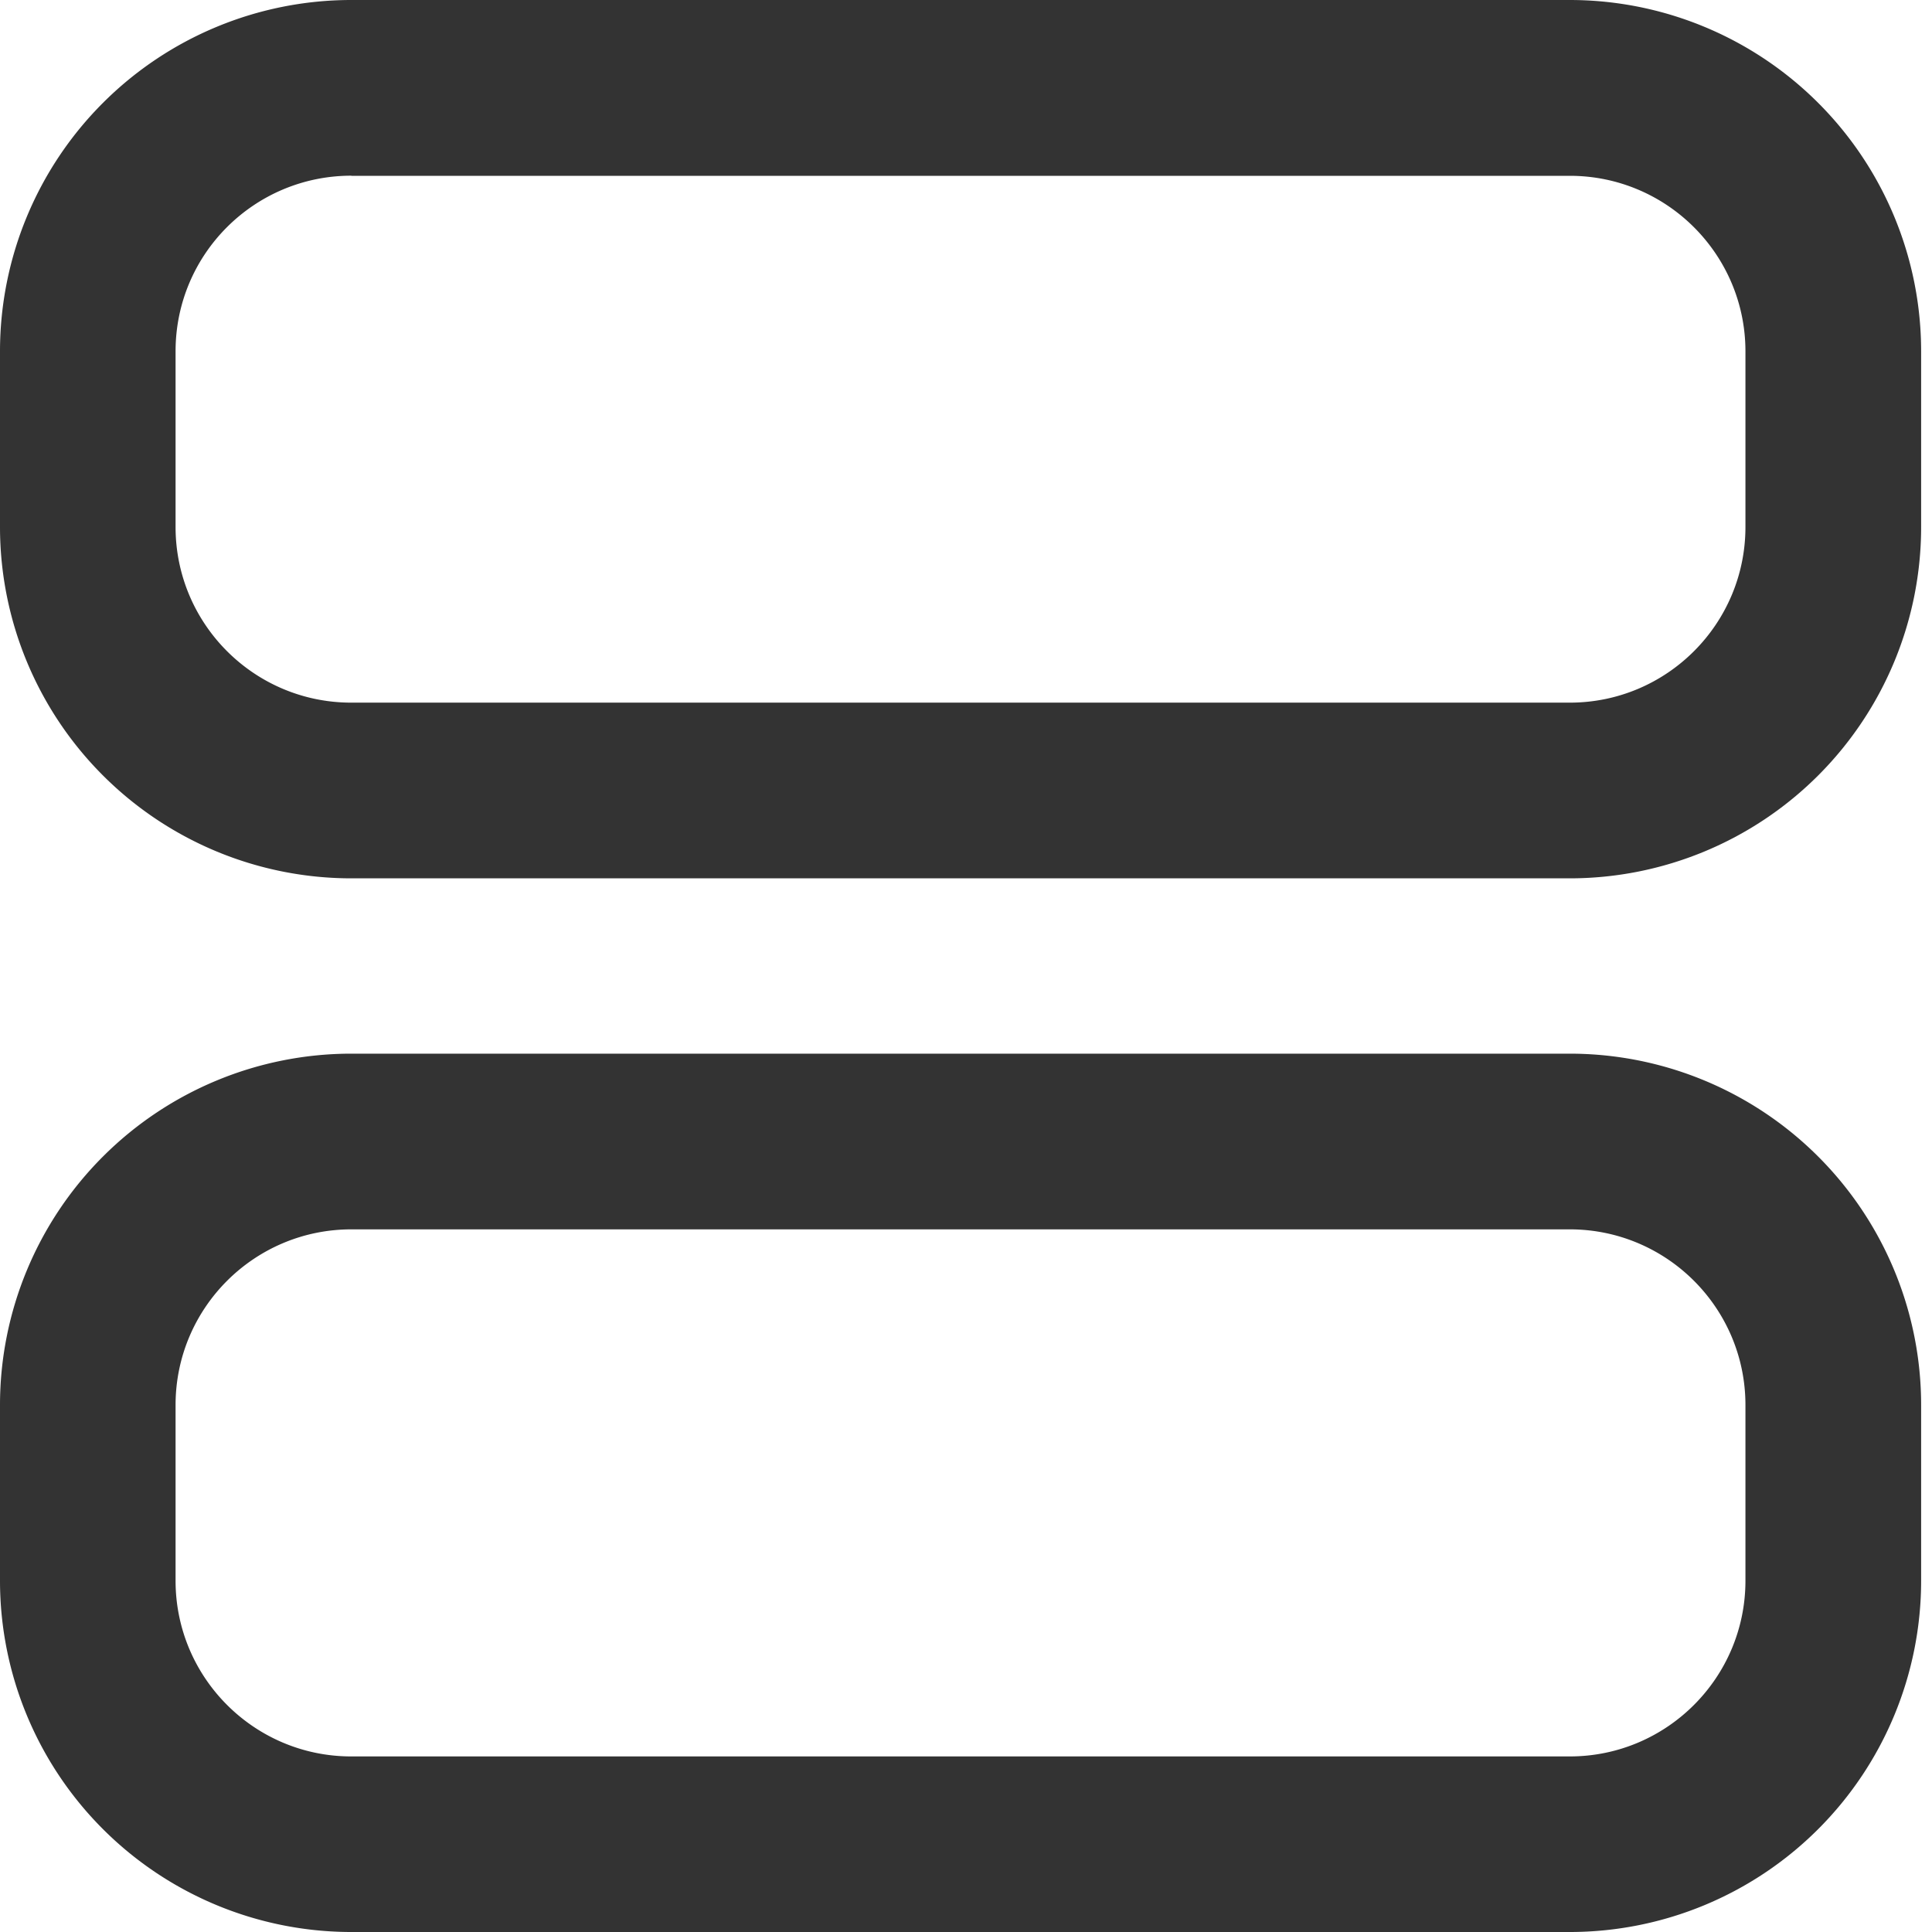 <svg width='16' height='16' fill='none' xmlns='http://www.w3.org/2000/svg'><path fill-rule='evenodd' clip-rule='evenodd' d='M2.91 1.455c-.804 0-1.456.65-1.456 1.454v1.455c0 .804.652 1.455 1.455 1.455H13c.803 0 1.455-.651 1.455-1.455V2.91c0-.803-.652-1.454-1.455-1.454H2.91ZM0 2.909A2.91 2.91 0 0 1 2.91 0H13a2.91 2.91 0 0 1 2.91 2.91v1.454A2.91 2.91 0 0 1 13 7.274H2.91A2.91 2.91 0 0 1 0 4.364V2.91Zm2.91 7.272c-.804 0-1.456.651-1.456 1.455v1.455c0 .803.652 1.455 1.455 1.455H13c.803 0 1.455-.652 1.455-1.455v-1.455c0-.804-.652-1.455-1.455-1.455H2.91ZM0 11.636a2.91 2.91 0 0 1 2.91-2.91H13a2.91 2.91 0 0 1 2.91 2.91v1.455A2.91 2.91 0 0 1 13 16H2.91A2.91 2.91 0 0 1 0 13.09v-1.454Z' fill='#333'/></svg>